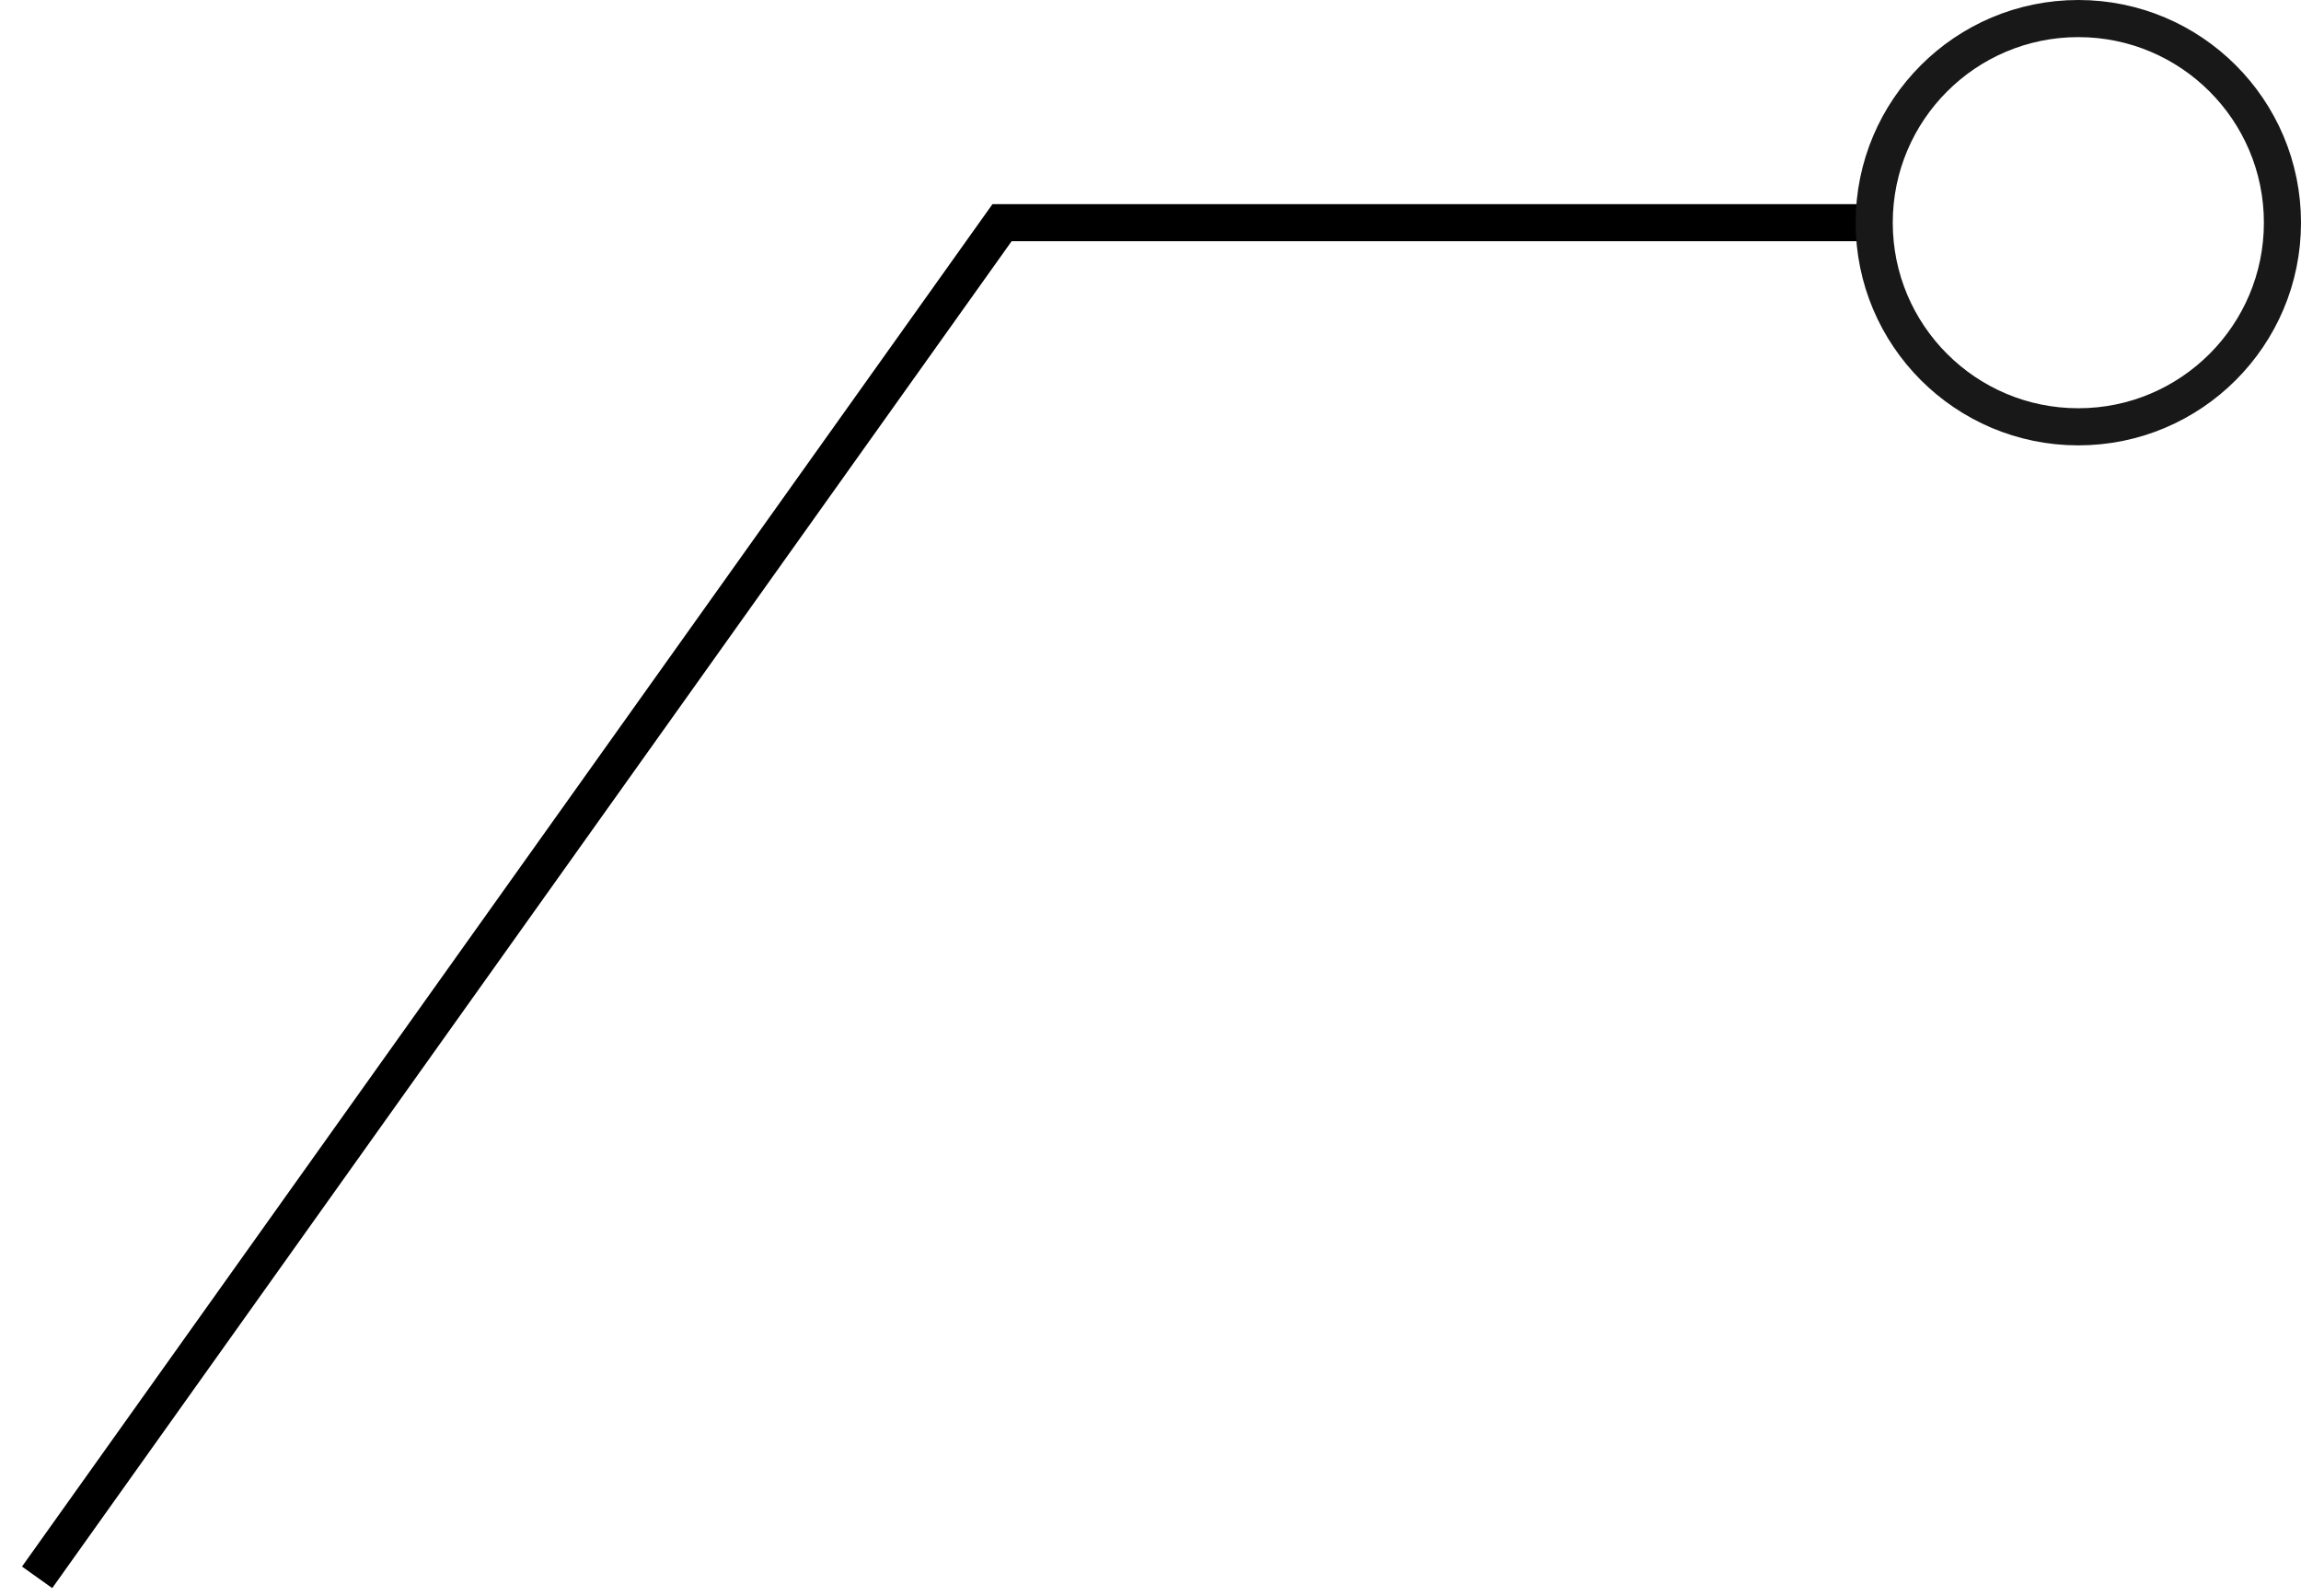<?xml version="1.0" encoding="UTF-8"?> <svg xmlns="http://www.w3.org/2000/svg" width="62" height="43" viewBox="0 0 62 43" fill="none"> <path d="M1 42.5L27 6H50.5" stroke="black"></path> <circle cx="56" cy="6" r="5.5" stroke="#181818"></circle> </svg> 